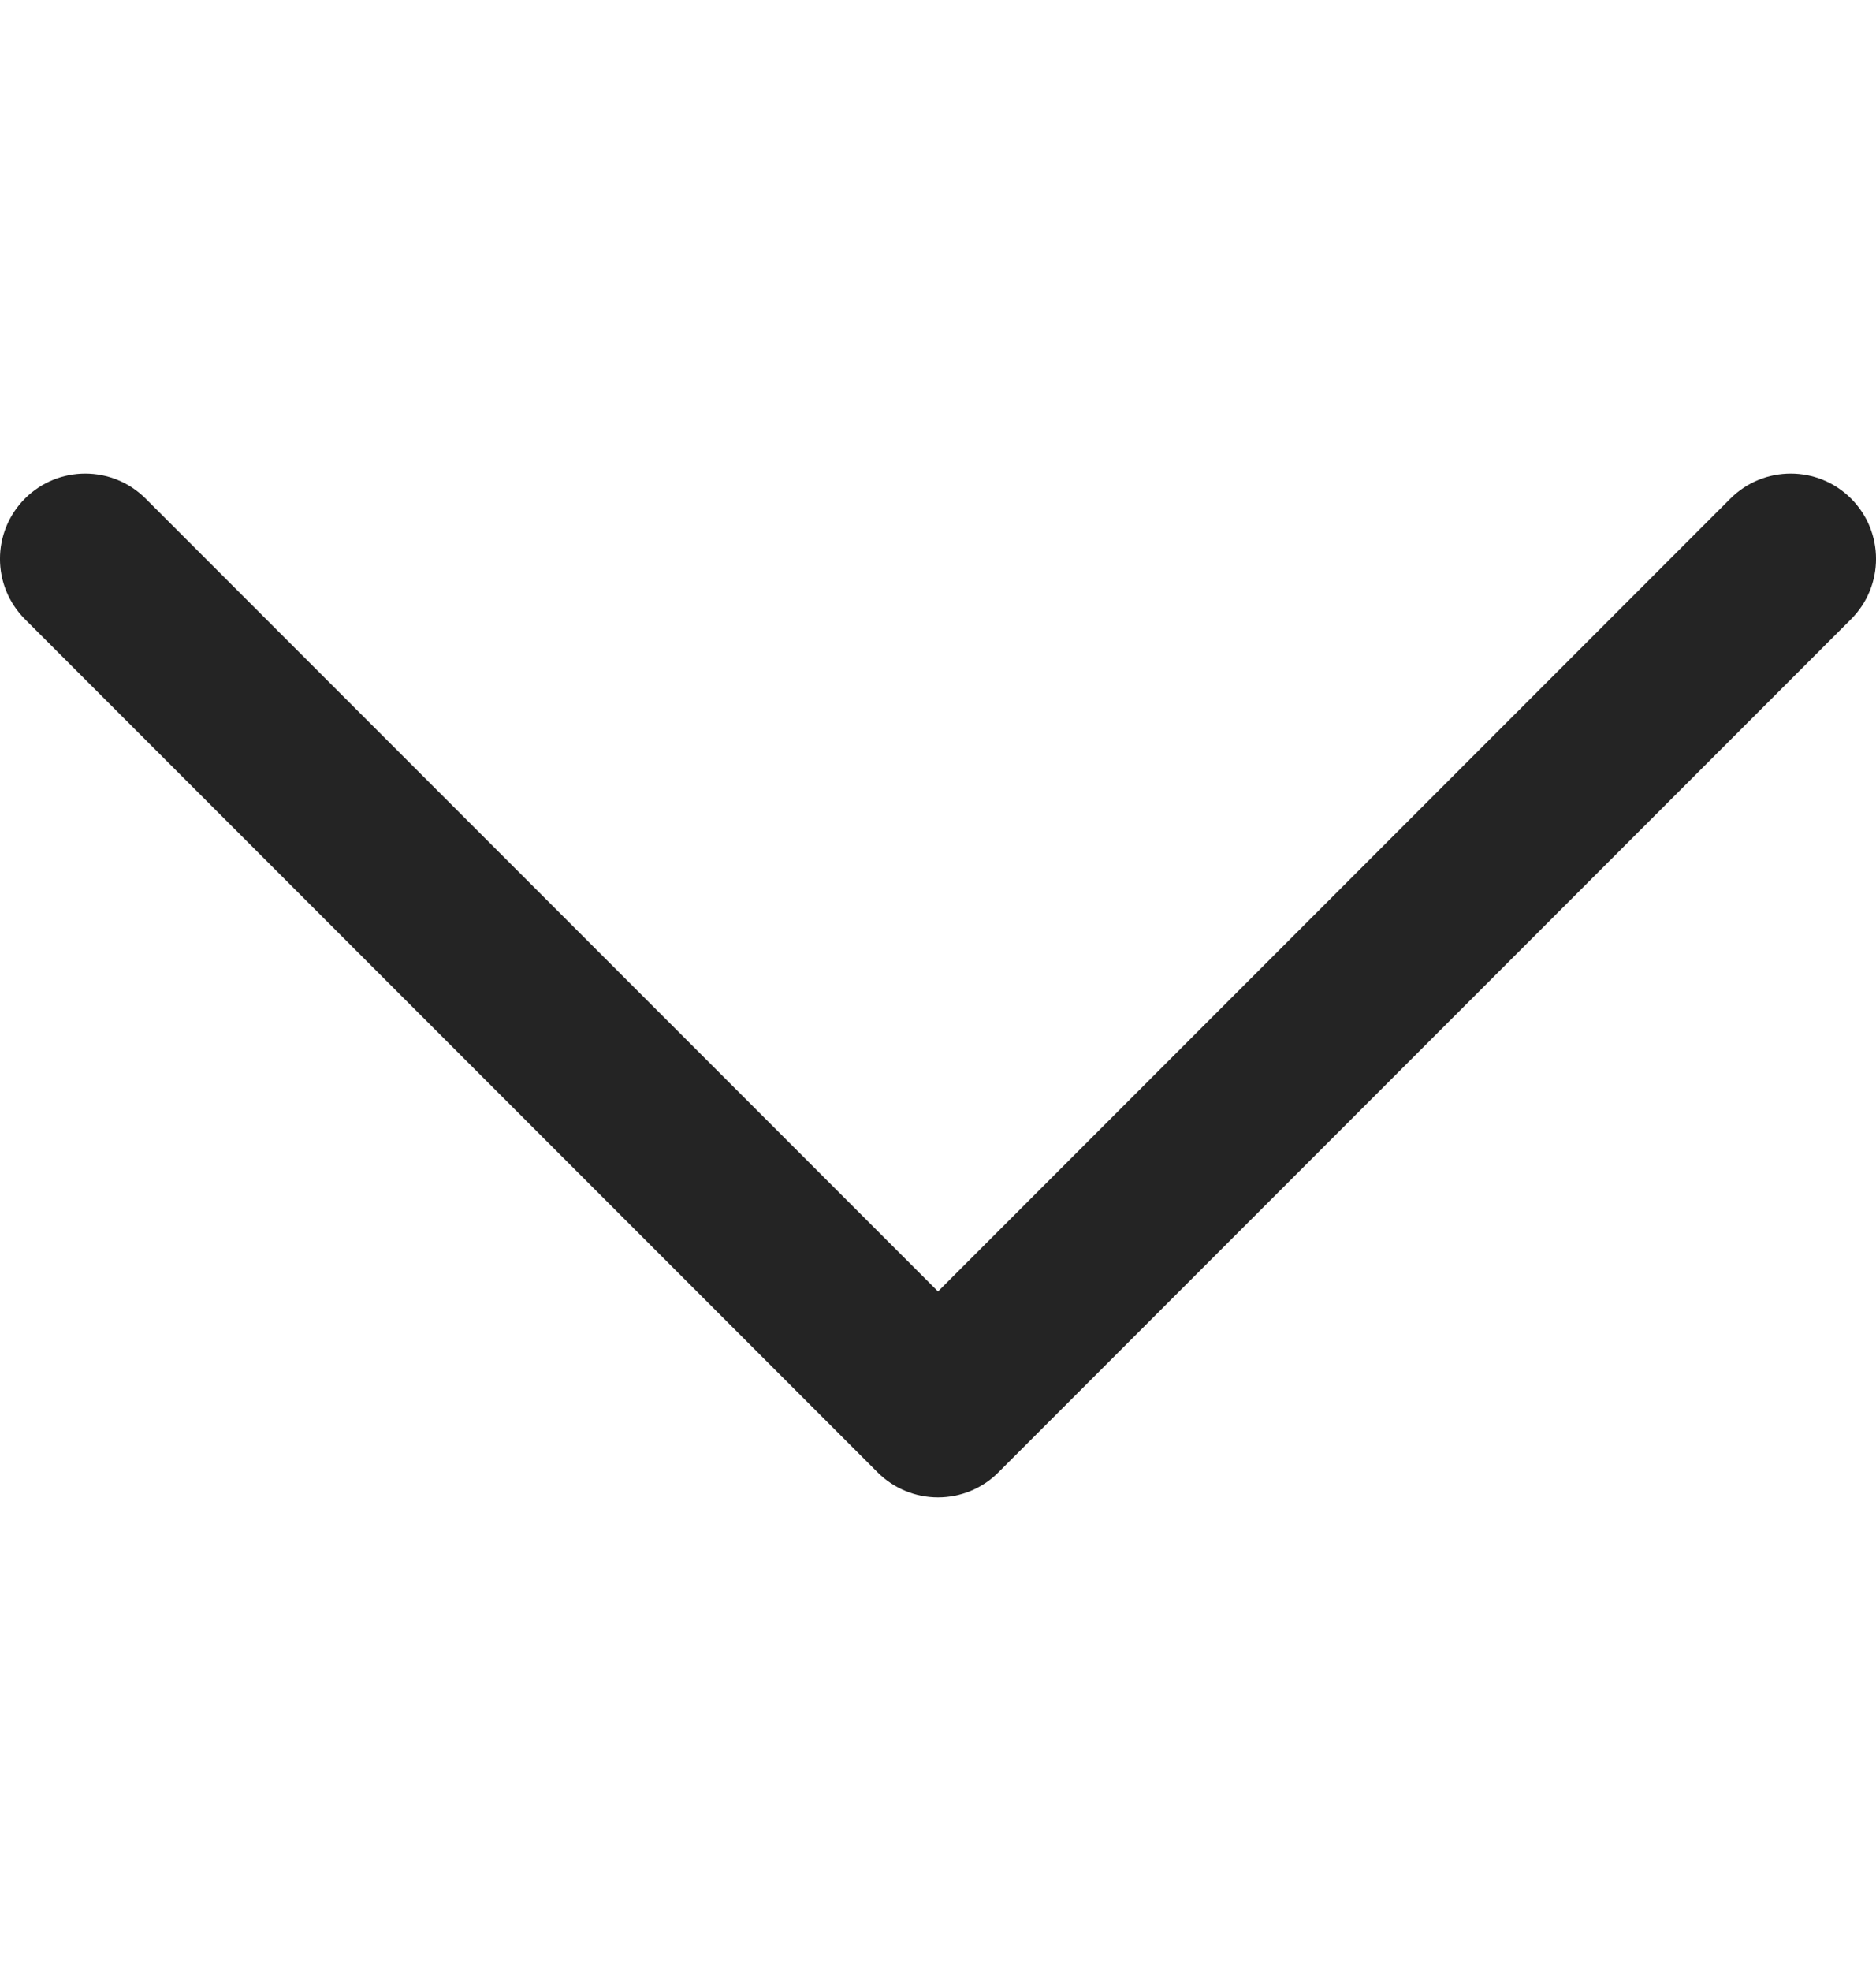 <svg width="20" height="21" viewBox="0 0 20 21" fill="none" xmlns="http://www.w3.org/2000/svg">
<path d="M19.734 5.312C19.379 4.957 18.803 4.957 18.448 5.312L10 13.76L1.552 5.312C1.197 4.957 0.621 4.957 0.266 5.312C-0.089 5.667 -0.089 6.242 0.266 6.597L9.357 15.688C9.528 15.859 9.759 15.954 10 15.954C10.241 15.954 10.473 15.859 10.643 15.688L19.734 6.597C20.089 6.242 20.089 5.667 19.734 5.312Z" fill="#242424"/>
</svg>
